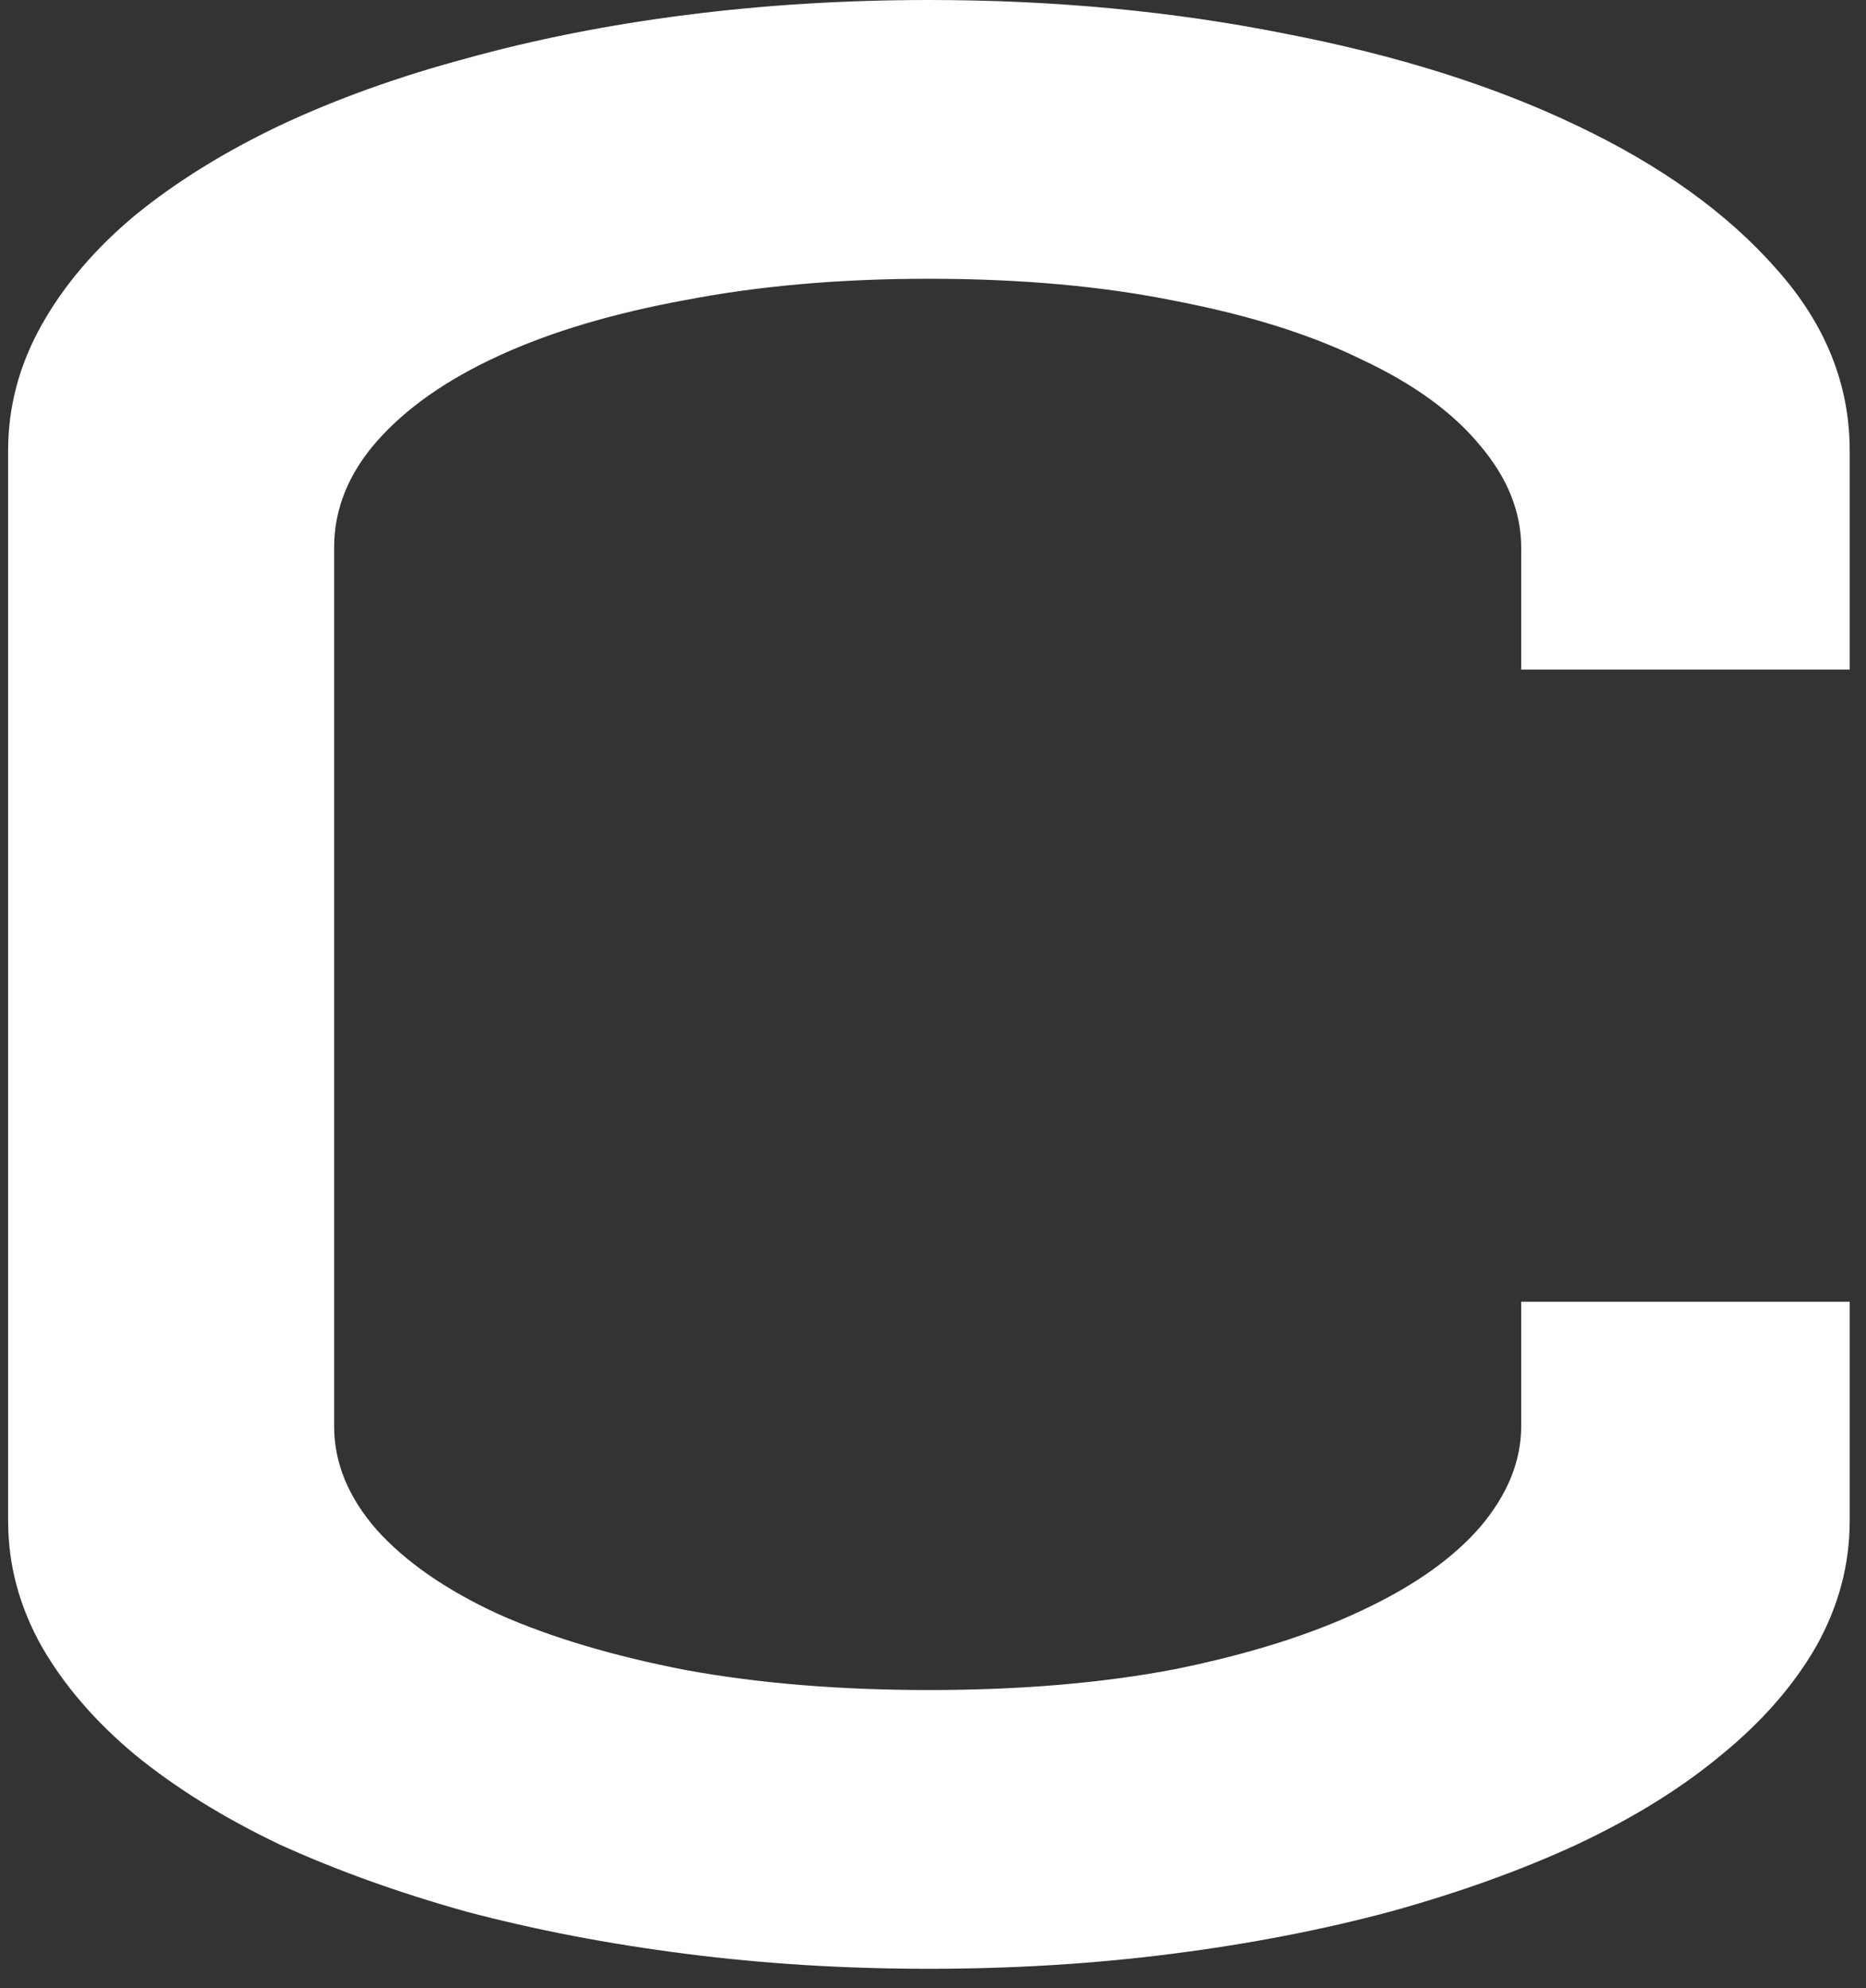 <?xml version="1.0" encoding="UTF-8"?> <svg xmlns="http://www.w3.org/2000/svg" width="46" height="49" viewBox="0 0 46 49" fill="none"><rect x="0" y="0" width="46" height="49" fill="#333333" stroke="none"/><path d="M22.899 0C25.987 0 28.911 0.276 31.672 0.828C34.432 1.36 36.835 2.117 38.88 3.098C40.946 4.08 42.582 5.255 43.788 6.626C44.995 7.975 45.598 9.468 45.598 11.104V16.503H37.5V13.497C37.5 12.617 37.163 11.779 36.488 10.981C35.813 10.163 34.842 9.458 33.574 8.865C32.326 8.251 30.803 7.771 29.003 7.423C27.204 7.055 25.169 6.871 22.899 6.871C20.711 6.871 18.717 7.045 16.918 7.392C15.118 7.72 13.574 8.18 12.286 8.773C10.998 9.366 9.995 10.071 9.28 10.889C8.584 11.687 8.237 12.556 8.237 13.497V35.153C8.237 36.052 8.584 36.901 9.28 37.699C9.995 38.496 10.998 39.191 12.286 39.784C13.574 40.357 15.118 40.817 16.918 41.165C18.717 41.492 20.711 41.655 22.899 41.655C25.169 41.655 27.204 41.482 29.003 41.134C30.803 40.766 32.326 40.285 33.574 39.692C34.842 39.099 35.813 38.414 36.488 37.637C37.163 36.84 37.5 36.011 37.5 35.153V32.085H45.598V37.484C45.598 38.568 45.322 39.6 44.77 40.582C44.218 41.543 43.44 42.432 42.438 43.251C41.457 44.069 40.271 44.805 38.88 45.459C37.51 46.093 35.976 46.645 34.279 47.115C32.602 47.565 30.803 47.913 28.881 48.158C26.958 48.404 24.964 48.526 22.899 48.526C20.834 48.526 18.84 48.404 16.918 48.158C14.995 47.913 13.186 47.565 11.488 47.115C9.811 46.645 8.278 46.093 6.887 45.459C5.517 44.805 4.331 44.069 3.329 43.251C2.347 42.432 1.581 41.543 1.028 40.582C0.476 39.6 0.2 38.568 0.2 37.484V11.104C0.2 10.02 0.476 8.988 1.028 8.006C1.581 7.024 2.347 6.125 3.329 5.307C4.331 4.489 5.517 3.752 6.887 3.098C8.278 2.444 9.811 1.892 11.488 1.442C13.186 0.971 14.995 0.613 16.918 0.368C18.84 0.123 20.834 0 22.899 0Z" fill="white"></path></svg> 